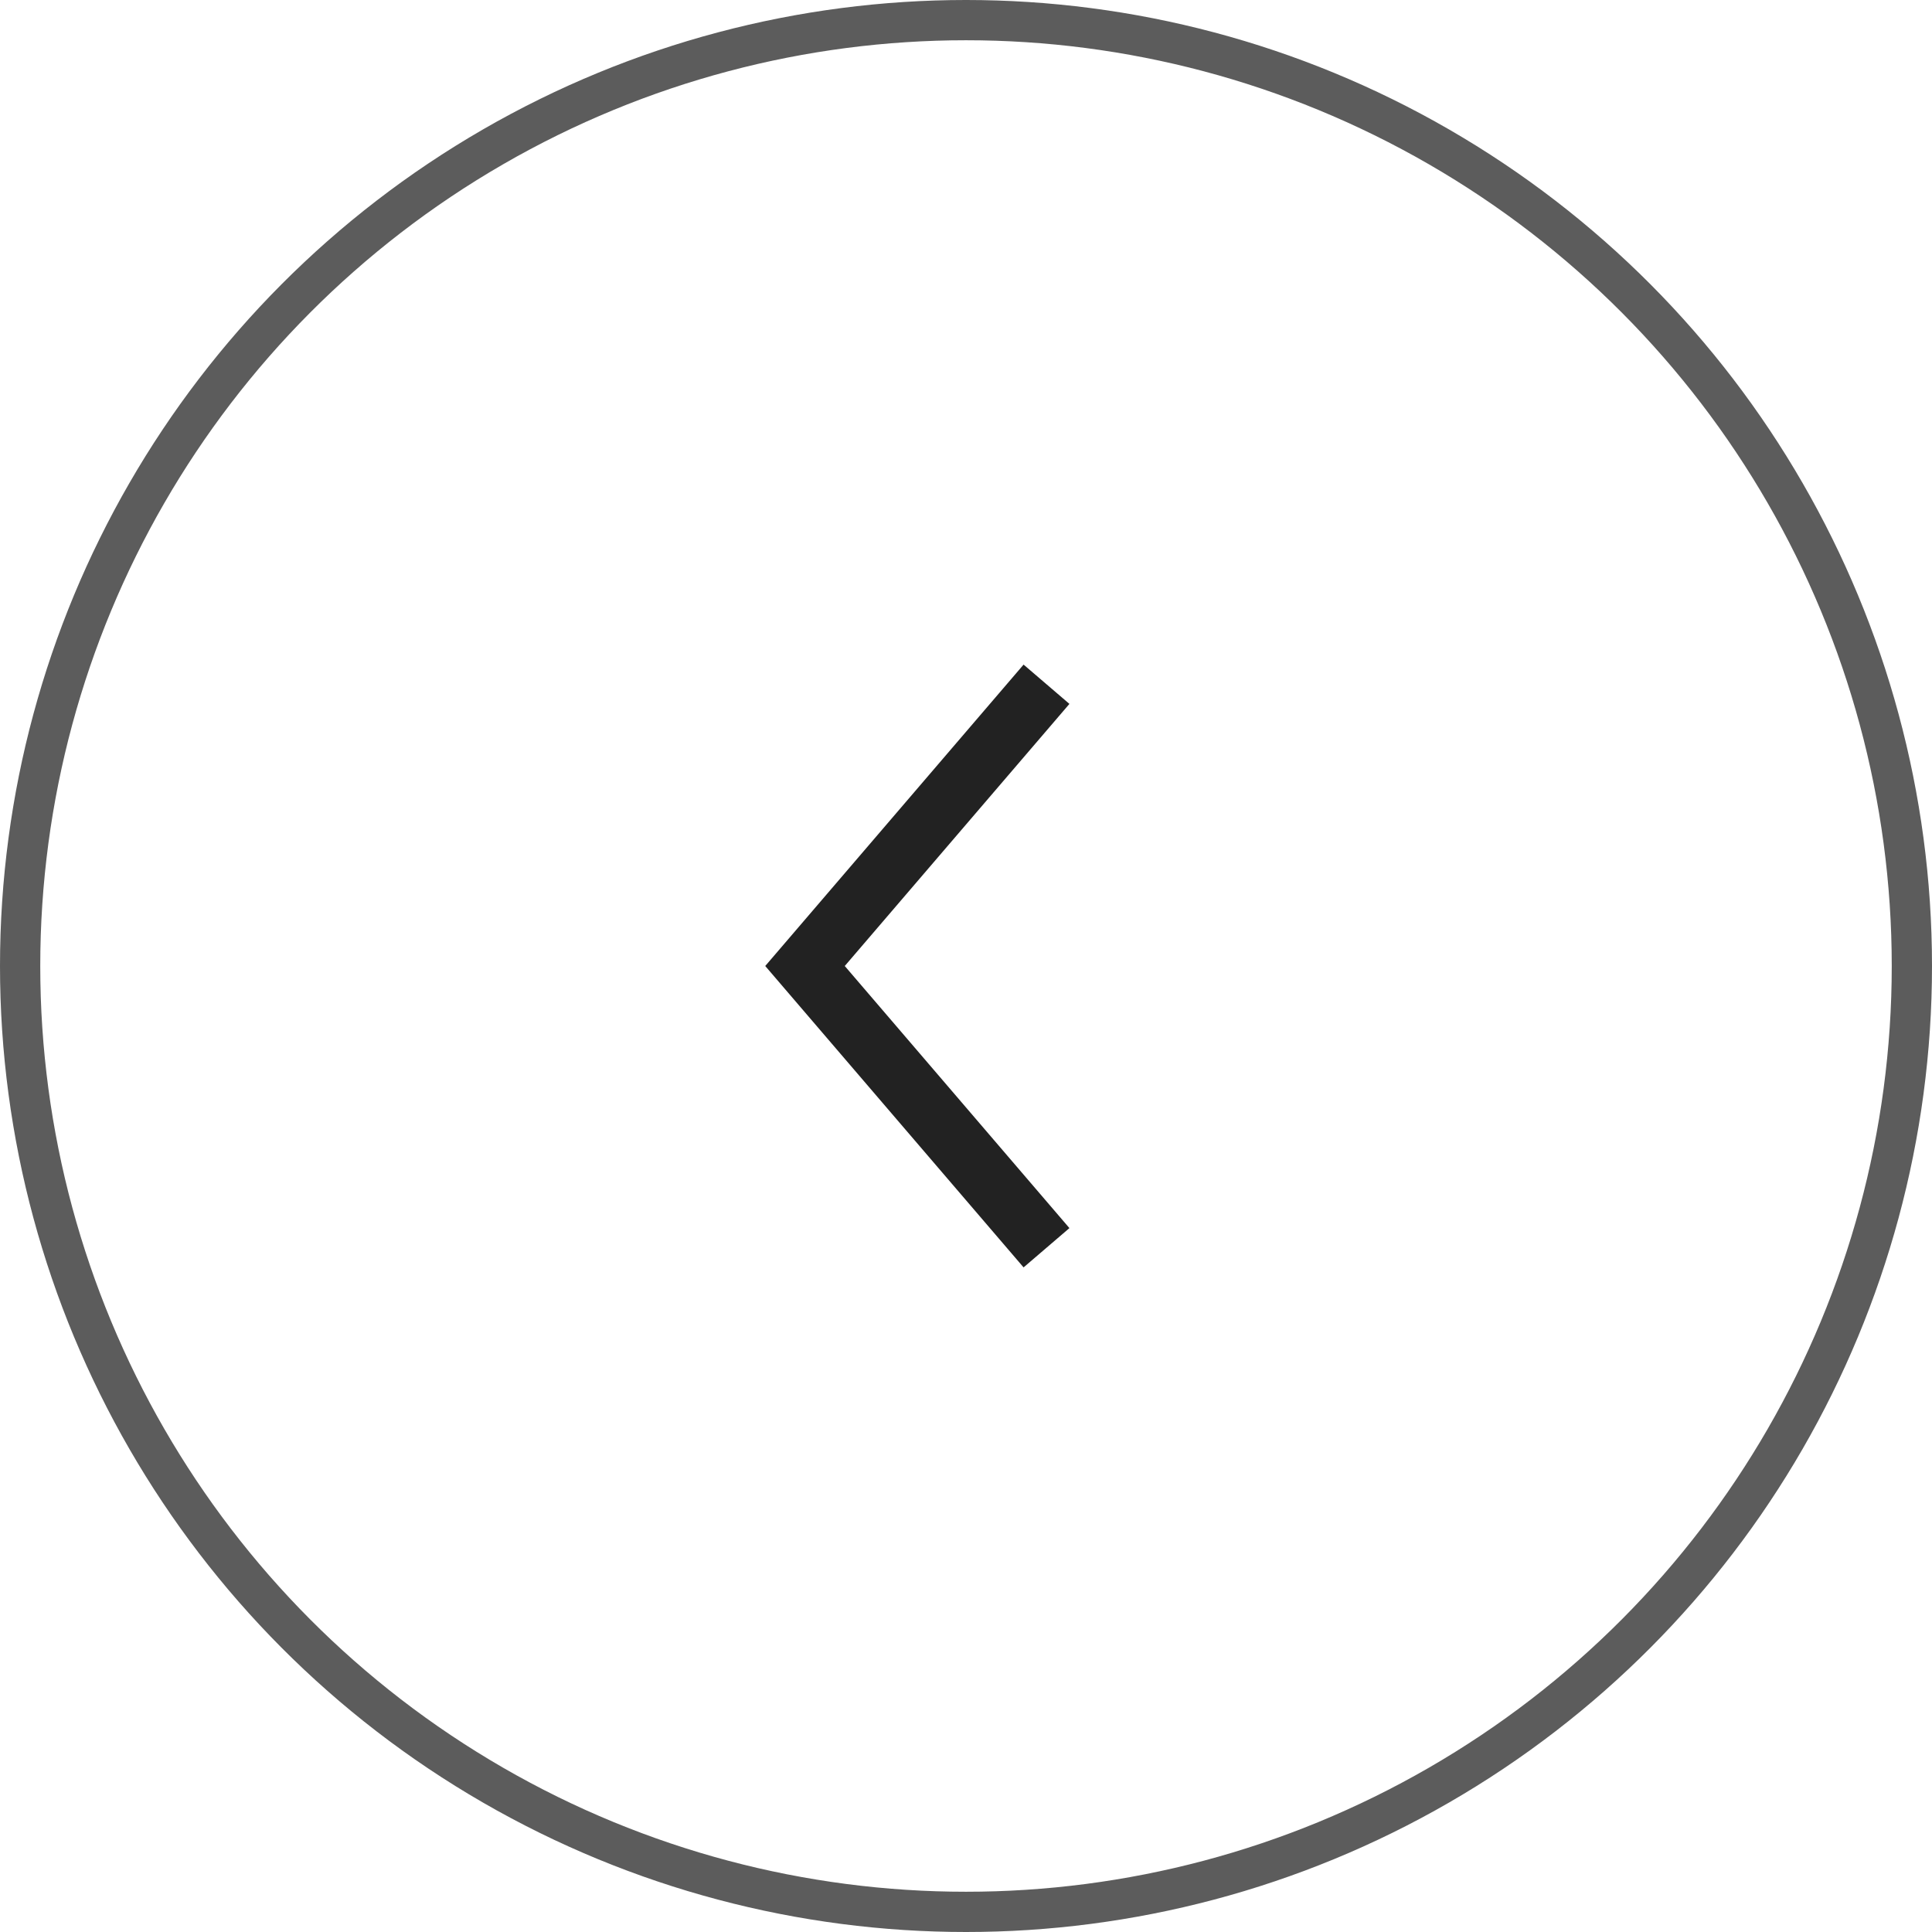 <svg width="48" height="48" viewBox="0 0 48 48" fill="none" xmlns="http://www.w3.org/2000/svg">
    <path d="m26 17-6 7 6 7" stroke="#222" stroke-width="1.5"/>
    <circle cx="24" cy="24" r="23.5" stroke="#5C5C5C"/>
</svg>

